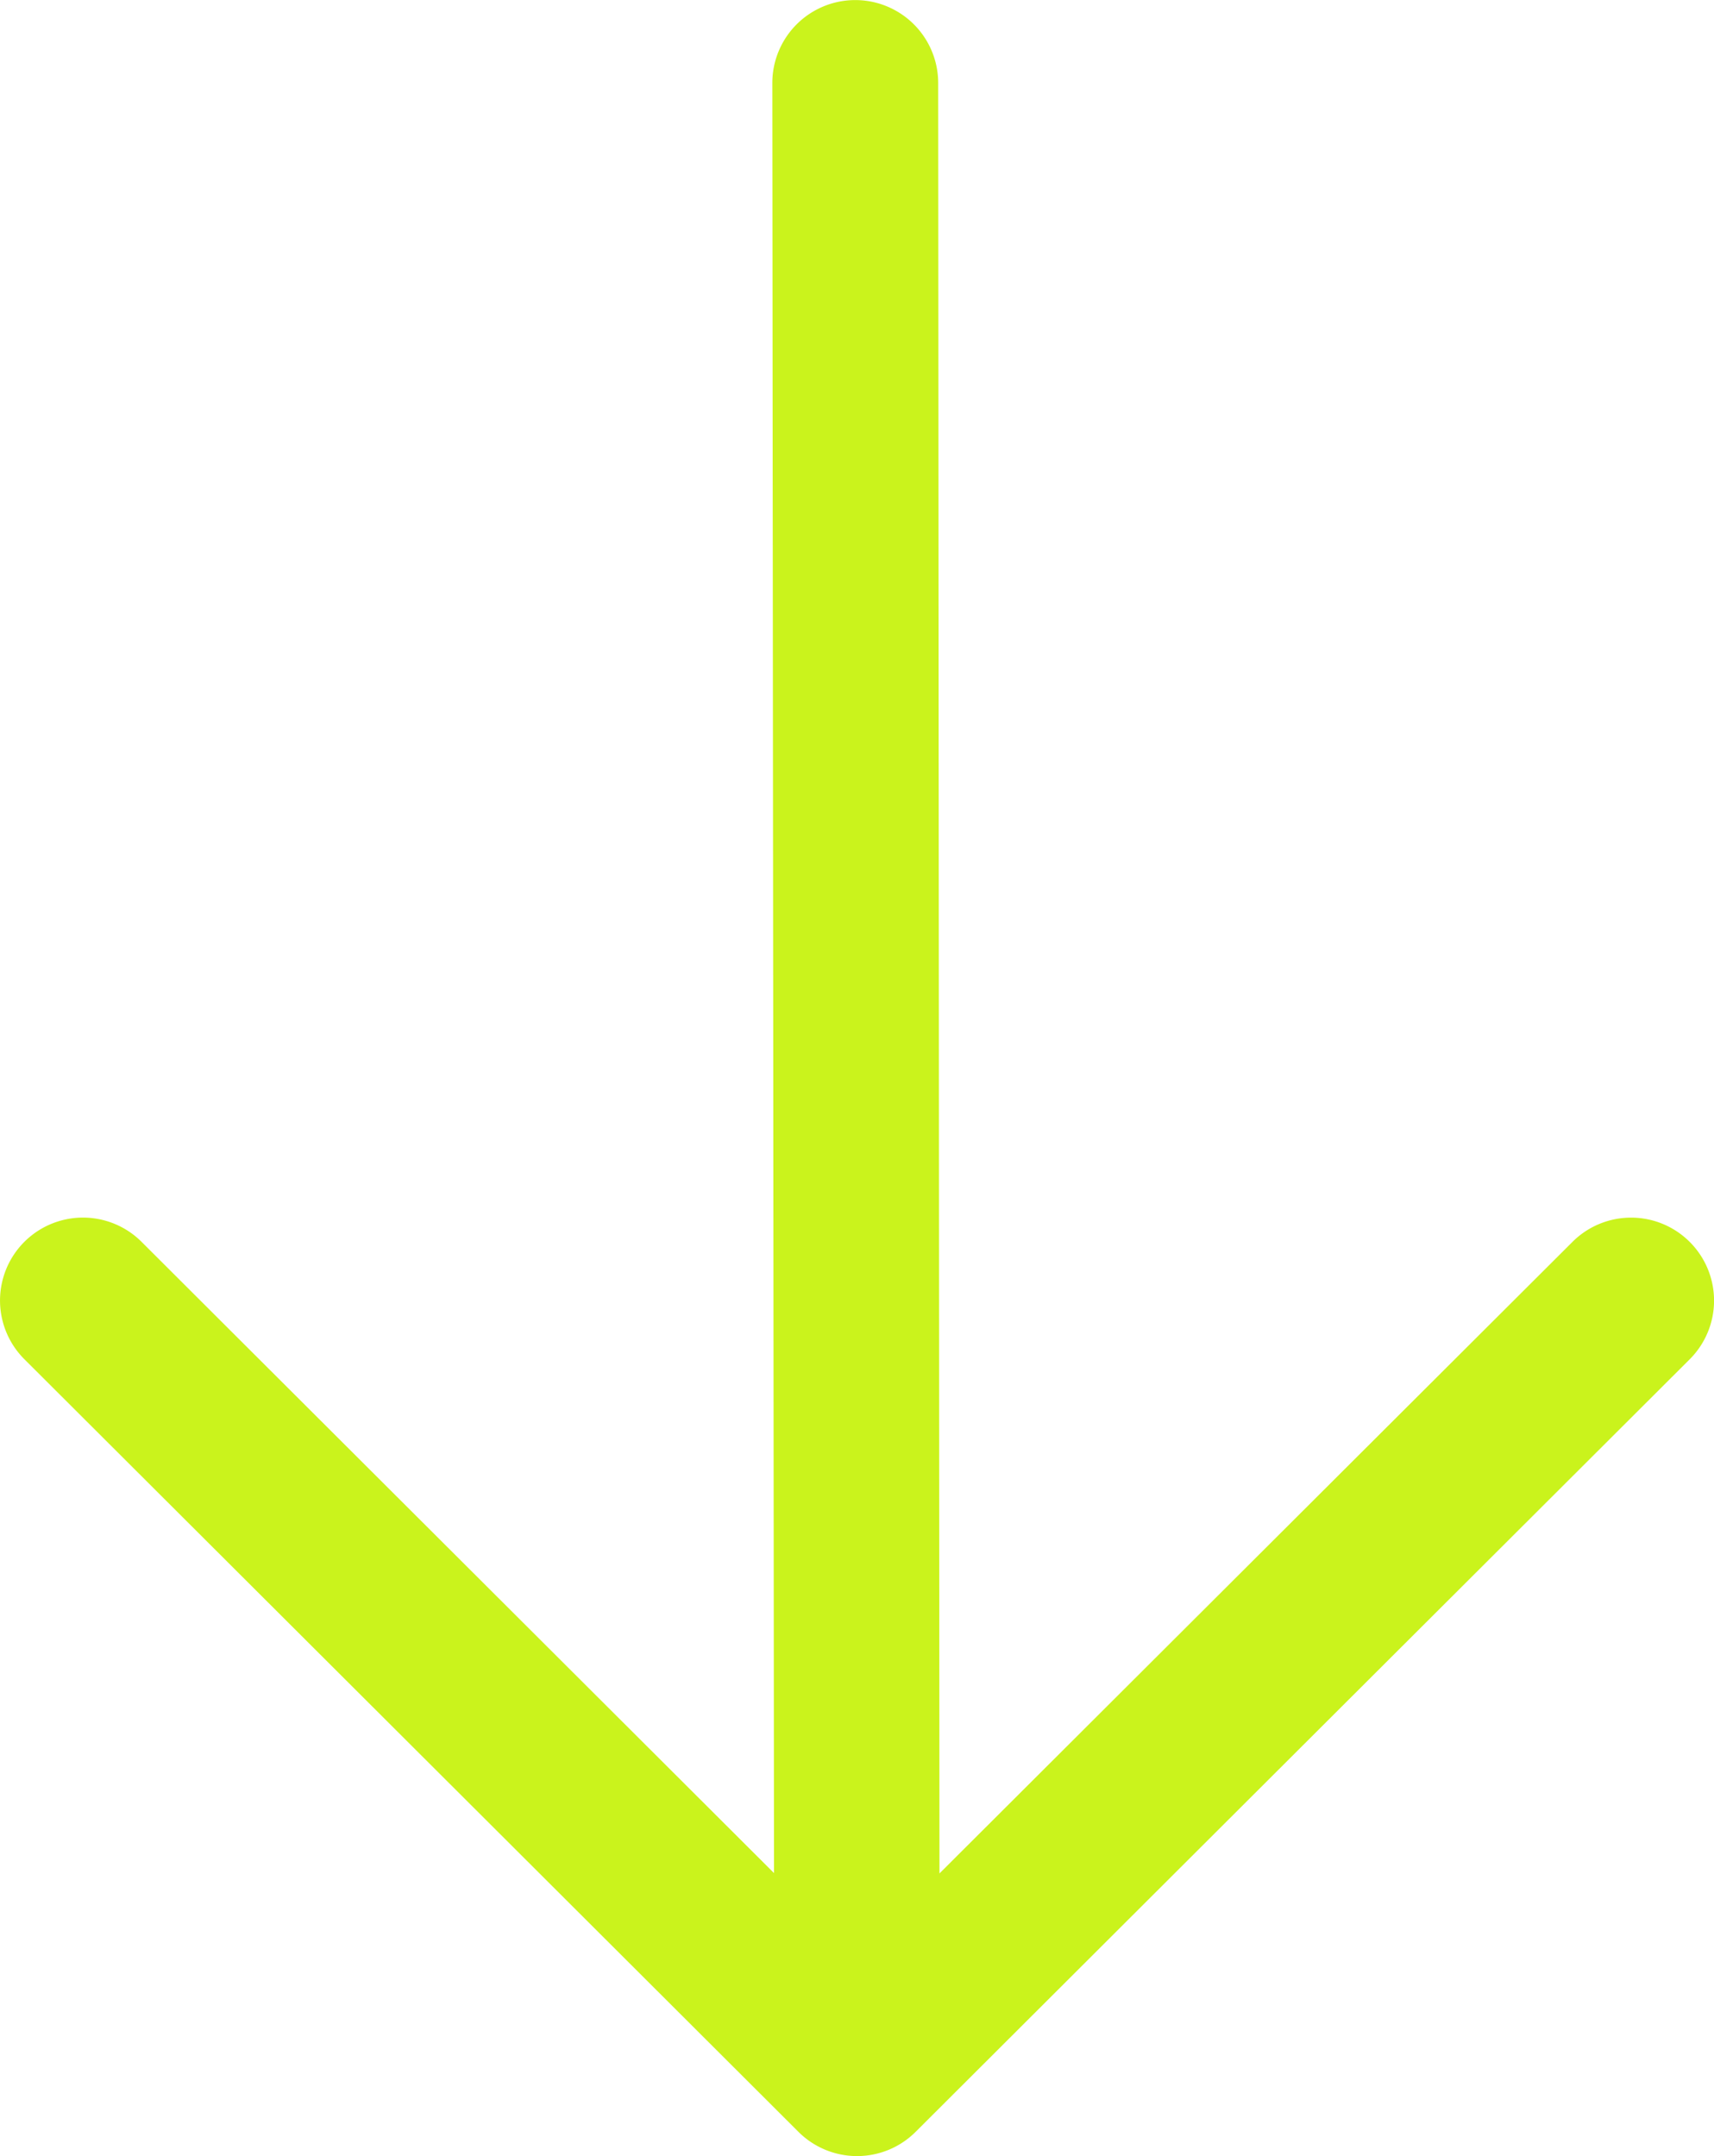 <?xml version="1.0" encoding="UTF-8"?>
<svg xmlns="http://www.w3.org/2000/svg" width="22.57" height="28.394" viewBox="0 0 22.57 28.394">
  <g id="arrow-right" transform="translate(22.57) rotate(90)">
    <path id="Path_6" data-name="Path 6" d="M16.356.319a1.092,1.092,0,0,1,1.544,0L28.075,10.513a1.092,1.092,0,0,1,0,1.543L17.9,22.249a1.092,1.092,0,0,1-1.546-1.543l8.313-8.328L1.093,12.4a1.092,1.092,0,1,1,0-2.184l23.579-.017L16.355,1.864A1.092,1.092,0,0,1,16.356.319Z" transform="translate(0 0)" fill="#caf31c" fill-rule="evenodd"></path>
  </g>
</svg>
